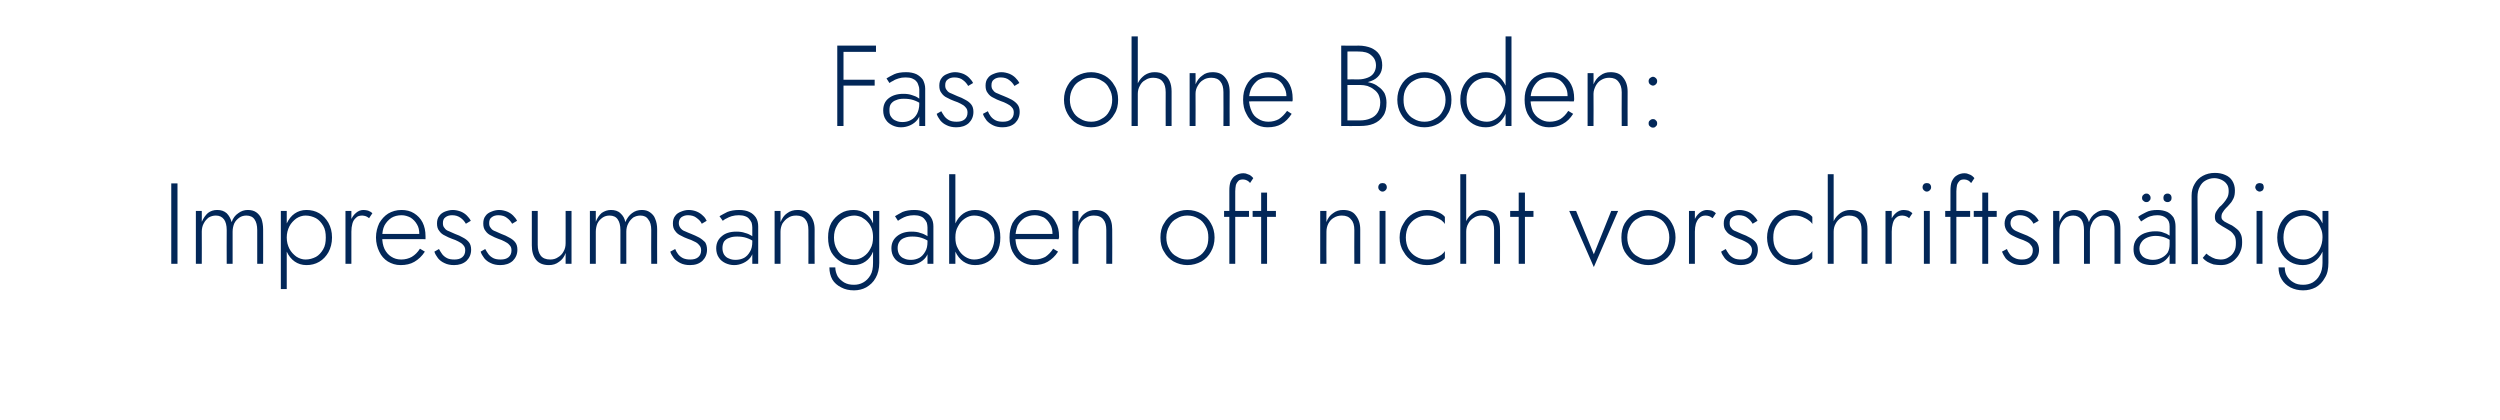 <?xml version="1.0" standalone="no"?><!DOCTYPE svg PUBLIC "-//W3C//DTD SVG 1.1//EN" "http://www.w3.org/Graphics/SVG/1.1/DTD/svg11.dtd"><svg xmlns="http://www.w3.org/2000/svg" version="1.1" width="762px" height="128.1px" viewBox="0 -1 762 128.1" style="top:-1px">  <desc>Fass ohne Boden: Impressumsangaben oft nicht vorschriftsm ig</desc>  <defs/>  <g id="Polygon1288877">    <path d="M 52.2 54.9 L 52.2 79.4 L 54.1 79.4 L 54.1 54.9 L 52.2 54.9 Z M 80.2 68.9 C 80.2 67.7 80 66.6 79.7 65.7 C 79.3 64.8 78.8 64.2 78.1 63.7 C 77.4 63.2 76.5 63 75.5 63 C 74.5 63 73.5 63.3 72.6 64 C 71.7 64.6 71 65.5 70.6 66.7 C 70.3 65.6 69.8 64.7 69.1 64 C 68.3 63.3 67.4 63 66.2 63 C 65.1 63 64.2 63.3 63.4 63.9 C 62.6 64.6 62 65.5 61.5 66.6 C 61.54 66.6 61.5 63.3 61.5 63.3 L 59.7 63.3 L 59.7 79.4 L 61.5 79.4 C 61.5 79.4 61.54 69.65 61.5 69.6 C 61.5 68.7 61.7 67.8 62.1 67.1 C 62.5 66.3 63 65.8 63.6 65.3 C 64.3 64.9 65 64.7 65.8 64.7 C 66.9 64.7 67.7 65.1 68.3 65.9 C 68.8 66.6 69.1 67.7 69.1 69.1 C 69.06 69.09 69.1 79.4 69.1 79.4 L 70.9 79.4 C 70.9 79.4 70.88 69.65 70.9 69.6 C 70.9 68.7 71.1 67.8 71.4 67.1 C 71.8 66.3 72.3 65.8 73 65.3 C 73.6 64.9 74.3 64.7 75.1 64.7 C 76.2 64.7 77.1 65.1 77.6 65.9 C 78.1 66.6 78.4 67.7 78.4 69.1 C 78.41 69.09 78.4 79.4 78.4 79.4 L 80.2 79.4 C 80.2 79.4 80.23 68.88 80.2 68.9 Z M 87.4 87.1 L 87.4 63.3 L 85.6 63.3 L 85.6 87.1 L 87.4 87.1 Z M 101.2 71.4 C 101.2 69.6 100.8 68.2 100.1 66.9 C 99.4 65.7 98.5 64.7 97.3 64 C 96.1 63.3 94.8 63 93.4 63 C 92 63 90.8 63.4 89.8 64.1 C 88.8 64.8 88 65.8 87.4 67.1 C 86.8 68.4 86.6 69.8 86.6 71.4 C 86.6 73 86.8 74.4 87.4 75.7 C 88 77 88.8 78 89.8 78.7 C 90.8 79.4 92 79.8 93.4 79.8 C 94.8 79.8 96.1 79.5 97.3 78.8 C 98.5 78.1 99.4 77.1 100.1 75.9 C 100.8 74.6 101.2 73.1 101.2 71.4 Z M 99.3 71.4 C 99.3 72.8 99.1 74 98.5 75 C 97.9 76 97.2 76.8 96.3 77.3 C 95.3 77.8 94.3 78.1 93.1 78.1 C 92.2 78.1 91.2 77.8 90.3 77.2 C 89.5 76.6 88.7 75.8 88.2 74.8 C 87.7 73.8 87.4 72.7 87.4 71.4 C 87.4 70.1 87.7 69 88.2 68 C 88.7 67 89.5 66.2 90.3 65.6 C 91.2 65 92.2 64.7 93.1 64.7 C 94.3 64.7 95.3 65 96.3 65.5 C 97.2 66 97.9 66.8 98.5 67.8 C 99.1 68.8 99.3 70 99.3 71.4 Z M 107.1 63.3 L 105.3 63.3 L 105.3 79.4 L 107.1 79.4 L 107.1 63.3 Z M 112.5 65.5 C 112.5 65.5 113.5 64 113.5 64 C 113.1 63.6 112.7 63.4 112.2 63.2 C 111.8 63.1 111.3 63 110.8 63 C 109.9 63 109.2 63.3 108.5 63.9 C 107.8 64.5 107.3 65.2 106.9 66.2 C 106.5 67.2 106.3 68.4 106.3 69.6 C 106.3 69.6 107.1 69.6 107.1 69.6 C 107.1 68.7 107.2 67.9 107.4 67.2 C 107.6 66.4 108 65.8 108.5 65.4 C 108.9 64.9 109.6 64.7 110.4 64.7 C 110.8 64.7 111.1 64.8 111.5 64.9 C 111.8 65 112.1 65.2 112.5 65.5 Z M 122.1 79.8 C 123.7 79.8 125.1 79.5 126.3 78.8 C 127.5 78.1 128.6 77.1 129.5 75.7 C 129.5 75.7 128 74.8 128 74.8 C 127.3 75.9 126.5 76.7 125.5 77.3 C 124.6 77.8 123.5 78.1 122.3 78.1 C 121.1 78.1 120.1 77.8 119.2 77.2 C 118.4 76.7 117.7 75.9 117.2 74.9 C 116.7 73.8 116.5 72.6 116.5 71.3 C 116.5 69.9 116.7 68.7 117.2 67.7 C 117.7 66.8 118.4 66 119.3 65.4 C 120.1 64.9 121.2 64.6 122.4 64.6 C 123.4 64.6 124.3 64.9 125.1 65.3 C 125.9 65.8 126.6 66.5 127.1 67.4 C 127.6 68.2 127.8 69.2 127.8 70.3 C 127.8 70.5 127.8 70.7 127.7 70.9 C 127.6 71.1 127.6 71.2 127.5 71.4 C 127.54 71.36 128.3 70.3 128.3 70.3 L 115.8 70.3 L 115.8 71.9 C 115.8 71.9 129.68 71.85 129.7 71.9 C 129.7 71.7 129.7 71.6 129.7 71.4 C 129.7 71.3 129.7 71.1 129.7 71 C 129.7 69.4 129.4 68 128.8 66.8 C 128.2 65.6 127.3 64.7 126.2 64 C 125.1 63.3 123.8 63 122.4 63 C 120.8 63 119.5 63.4 118.3 64.1 C 117.2 64.8 116.3 65.8 115.6 67 C 115 68.3 114.6 69.7 114.6 71.4 C 114.6 73 115 74.5 115.6 75.7 C 116.2 77 117.1 78 118.2 78.7 C 119.4 79.4 120.6 79.8 122.1 79.8 Z M 133.8 74.9 C 133.8 74.9 132.4 75.7 132.4 75.7 C 132.6 76.4 133 77 133.5 77.7 C 134 78.3 134.6 78.8 135.5 79.2 C 136.3 79.6 137.3 79.8 138.4 79.8 C 139.9 79.8 141.2 79.4 142.2 78.5 C 143.1 77.6 143.6 76.5 143.6 75.1 C 143.6 74.2 143.4 73.4 142.9 72.8 C 142.5 72.3 141.9 71.8 141.1 71.4 C 140.4 71 139.6 70.6 138.7 70.3 C 138.1 70 137.5 69.8 136.9 69.5 C 136.3 69.3 135.8 69 135.5 68.5 C 135.1 68.1 135 67.6 135 67 C 135 66.2 135.2 65.6 135.8 65.2 C 136.3 64.8 137 64.6 137.8 64.6 C 138.9 64.6 139.7 64.9 140.4 65.4 C 141.1 65.9 141.6 66.5 142 67.2 C 142 67.2 143.5 66.3 143.5 66.3 C 143.2 65.7 142.8 65.2 142.3 64.7 C 141.8 64.2 141.2 63.8 140.5 63.5 C 139.7 63.2 138.9 63 138 63 C 137.2 63 136.4 63.2 135.6 63.5 C 134.9 63.8 134.3 64.2 133.9 64.8 C 133.4 65.4 133.2 66.2 133.2 67.1 C 133.2 68.1 133.4 68.8 133.9 69.4 C 134.3 70 134.9 70.5 135.6 70.8 C 136.3 71.2 137 71.5 137.8 71.8 C 138.5 72 139.1 72.3 139.7 72.6 C 140.3 72.9 140.8 73.2 141.2 73.7 C 141.6 74.1 141.8 74.6 141.8 75.3 C 141.8 76.2 141.5 76.9 140.9 77.4 C 140.3 77.9 139.5 78.1 138.5 78.1 C 137.7 78.1 136.9 78 136.3 77.7 C 135.7 77.4 135.2 77 134.8 76.5 C 134.4 76 134.1 75.4 133.8 74.9 Z M 147.9 74.9 C 147.9 74.9 146.5 75.7 146.5 75.7 C 146.7 76.4 147.1 77 147.6 77.7 C 148.1 78.3 148.7 78.8 149.6 79.2 C 150.4 79.6 151.4 79.8 152.5 79.8 C 154 79.8 155.3 79.4 156.3 78.5 C 157.2 77.6 157.7 76.5 157.7 75.1 C 157.7 74.2 157.5 73.4 157 72.8 C 156.6 72.3 156 71.8 155.2 71.4 C 154.5 71 153.7 70.6 152.8 70.3 C 152.2 70 151.6 69.8 151 69.5 C 150.4 69.3 149.9 69 149.6 68.5 C 149.2 68.1 149.1 67.6 149.1 67 C 149.1 66.2 149.3 65.6 149.9 65.2 C 150.4 64.8 151.1 64.6 151.9 64.6 C 153 64.6 153.9 64.9 154.5 65.4 C 155.2 65.9 155.7 66.5 156.1 67.2 C 156.1 67.2 157.6 66.3 157.6 66.3 C 157.3 65.7 156.9 65.2 156.4 64.7 C 155.9 64.2 155.3 63.8 154.6 63.5 C 153.8 63.2 153 63 152.1 63 C 151.3 63 150.5 63.2 149.8 63.5 C 149 63.8 148.4 64.2 148 64.8 C 147.5 65.4 147.3 66.2 147.3 67.1 C 147.3 68.1 147.5 68.8 148 69.4 C 148.4 70 149 70.5 149.7 70.8 C 150.4 71.2 151.1 71.5 151.9 71.8 C 152.6 72 153.2 72.3 153.8 72.6 C 154.4 72.9 154.9 73.2 155.3 73.7 C 155.7 74.1 155.9 74.6 155.9 75.3 C 155.9 76.2 155.6 76.9 155 77.4 C 154.4 77.9 153.6 78.1 152.6 78.1 C 151.8 78.1 151 78 150.4 77.7 C 149.8 77.4 149.3 77 148.9 76.5 C 148.5 76 148.2 75.4 147.9 74.9 Z M 163.9 73.6 C 163.91 73.57 163.9 63.3 163.9 63.3 L 162.1 63.3 C 162.1 63.3 162.09 73.78 162.1 73.8 C 162.1 75.6 162.5 77.1 163.4 78.2 C 164.3 79.3 165.6 79.8 167.3 79.8 C 168.5 79.8 169.5 79.5 170.4 78.8 C 171.3 78.2 172 77.3 172.4 76.1 C 172.41 76.09 172.4 79.4 172.4 79.4 L 174.2 79.4 L 174.2 63.3 L 172.4 63.3 C 172.4 63.3 172.41 73.15 172.4 73.1 C 172.4 74.1 172.2 74.9 171.8 75.6 C 171.4 76.4 170.8 77 170.1 77.4 C 169.4 77.9 168.6 78.1 167.7 78.1 C 166.4 78.1 165.4 77.7 164.8 76.9 C 164.2 76.1 163.9 75 163.9 73.6 Z M 200.3 68.9 C 200.3 67.7 200.1 66.6 199.7 65.7 C 199.4 64.8 198.8 64.2 198.1 63.7 C 197.4 63.2 196.6 63 195.6 63 C 194.5 63 193.5 63.3 192.6 64 C 191.8 64.6 191.1 65.5 190.6 66.7 C 190.4 65.6 189.9 64.7 189.1 64 C 188.4 63.3 187.4 63 186.2 63 C 185.2 63 184.3 63.3 183.4 63.9 C 182.6 64.6 182 65.5 181.6 66.6 C 181.58 66.6 181.6 63.3 181.6 63.3 L 179.8 63.3 L 179.8 79.4 L 181.6 79.4 C 181.6 79.4 181.58 69.65 181.6 69.6 C 181.6 68.7 181.8 67.8 182.1 67.1 C 182.5 66.3 183 65.8 183.7 65.3 C 184.3 64.9 185 64.7 185.8 64.7 C 186.9 64.7 187.8 65.1 188.3 65.9 C 188.8 66.6 189.1 67.7 189.1 69.1 C 189.11 69.09 189.1 79.4 189.1 79.4 L 190.9 79.4 C 190.9 79.4 190.93 69.65 190.9 69.6 C 190.9 68.7 191.1 67.8 191.5 67.1 C 191.9 66.3 192.4 65.8 193 65.3 C 193.7 64.9 194.4 64.7 195.2 64.7 C 196.3 64.7 197.1 65.1 197.6 65.9 C 198.2 66.6 198.5 67.7 198.5 69.1 C 198.45 69.09 198.5 79.4 198.5 79.4 L 200.3 79.4 C 200.3 79.4 200.27 68.88 200.3 68.9 Z M 205.8 74.9 C 205.8 74.9 204.3 75.7 204.3 75.7 C 204.5 76.4 204.9 77 205.4 77.7 C 205.9 78.3 206.6 78.8 207.4 79.2 C 208.2 79.6 209.2 79.8 210.3 79.8 C 211.9 79.8 213.1 79.4 214.1 78.5 C 215 77.6 215.5 76.5 215.5 75.1 C 215.5 74.2 215.3 73.4 214.9 72.8 C 214.4 72.3 213.8 71.8 213.1 71.4 C 212.3 71 211.5 70.6 210.7 70.3 C 210 70 209.4 69.8 208.8 69.5 C 208.2 69.3 207.8 69 207.4 68.5 C 207.1 68.1 206.9 67.6 206.9 67 C 206.9 66.2 207.2 65.6 207.7 65.2 C 208.3 64.8 208.9 64.6 209.7 64.6 C 210.8 64.6 211.7 64.9 212.3 65.4 C 213 65.9 213.6 66.5 213.9 67.2 C 213.9 67.2 215.4 66.3 215.4 66.3 C 215.1 65.7 214.8 65.2 214.2 64.7 C 213.7 64.2 213.1 63.8 212.4 63.5 C 211.7 63.2 210.8 63 209.9 63 C 209.1 63 208.3 63.2 207.6 63.5 C 206.8 63.8 206.2 64.2 205.8 64.8 C 205.3 65.4 205.1 66.2 205.1 67.1 C 205.1 68.1 205.3 68.8 205.8 69.4 C 206.2 70 206.8 70.5 207.5 70.8 C 208.2 71.2 208.9 71.5 209.7 71.8 C 210.4 72 211 72.3 211.6 72.6 C 212.3 72.9 212.7 73.2 213.1 73.7 C 213.5 74.1 213.7 74.6 213.7 75.3 C 213.7 76.2 213.4 76.9 212.8 77.4 C 212.2 77.9 211.4 78.1 210.4 78.1 C 209.6 78.1 208.9 78 208.2 77.7 C 207.6 77.4 207.1 77 206.7 76.5 C 206.3 76 206 75.4 205.8 74.9 Z M 220.2 74.6 C 220.2 73.8 220.4 73.1 220.7 72.6 C 221.1 72.1 221.6 71.7 222.3 71.5 C 223 71.2 223.8 71.1 224.7 71.1 C 225.6 71.1 226.6 71.2 227.5 71.5 C 228.4 71.8 229.2 72.2 230 72.7 C 230 72.7 230 71.6 230 71.6 C 229.8 71.4 229.5 71.1 229 70.8 C 228.5 70.5 227.9 70.2 227.1 70 C 226.3 69.7 225.4 69.6 224.4 69.6 C 222.5 69.6 221 70.1 220 71 C 218.9 71.9 218.3 73.1 218.3 74.7 C 218.3 75.8 218.6 76.8 219.1 77.5 C 219.6 78.3 220.3 78.8 221.1 79.2 C 222 79.6 222.8 79.8 223.8 79.8 C 224.7 79.8 225.6 79.6 226.5 79.2 C 227.4 78.8 228.2 78.2 228.8 77.4 C 229.4 76.6 229.7 75.5 229.7 74.3 C 229.7 74.3 229.3 72.7 229.3 72.7 C 229.3 73.9 229.1 74.9 228.6 75.7 C 228.1 76.6 227.5 77.2 226.8 77.6 C 226 78 225.2 78.2 224.2 78.2 C 223.5 78.2 222.8 78.1 222.2 77.8 C 221.6 77.6 221.1 77.2 220.7 76.6 C 220.4 76.1 220.2 75.4 220.2 74.6 Z M 220.3 66.3 C 220.6 66.1 220.9 65.8 221.4 65.6 C 221.9 65.3 222.4 65.1 223 64.9 C 223.7 64.7 224.4 64.6 225.2 64.6 C 225.9 64.6 226.6 64.7 227.1 64.9 C 227.7 65.1 228.1 65.4 228.4 65.8 C 228.7 66.1 228.9 66.5 229.1 66.9 C 229.2 67.4 229.3 67.8 229.3 68.3 C 229.29 68.28 229.3 79.4 229.3 79.4 L 231.1 79.4 C 231.1 79.4 231.11 68.04 231.1 68 C 231.1 67 230.9 66.1 230.4 65.3 C 229.9 64.6 229.3 64 228.4 63.6 C 227.6 63.2 226.5 63 225.3 63 C 223.9 63 222.7 63.2 221.7 63.6 C 220.7 64.1 220 64.5 219.3 64.9 C 219.3 64.9 220.3 66.3 220.3 66.3 Z M 246.4 69.1 C 246.44 69.09 246.4 79.4 246.4 79.4 L 248.3 79.4 C 248.3 79.4 248.26 68.88 248.3 68.9 C 248.3 67.1 247.8 65.7 246.9 64.6 C 246 63.5 244.8 63 243.1 63 C 241.9 63 240.8 63.3 239.9 64 C 239 64.6 238.4 65.5 237.9 66.7 C 237.93 66.71 237.9 63.3 237.9 63.3 L 236.1 63.3 L 236.1 79.4 L 237.9 79.4 C 237.9 79.4 237.93 69.65 237.9 69.6 C 237.9 68.7 238.1 67.9 238.5 67.1 C 239 66.4 239.5 65.8 240.2 65.4 C 240.9 64.9 241.7 64.7 242.7 64.7 C 244 64.7 244.9 65.1 245.5 65.9 C 246.1 66.6 246.4 67.7 246.4 69.1 Z M 252.8 80.5 C 252.8 81.9 253.1 83.1 253.7 84.2 C 254.3 85.2 255.2 86 256.4 86.6 C 257.5 87.2 258.8 87.5 260.3 87.5 C 261.6 87.5 262.9 87.2 264 86.6 C 265.2 85.9 266.2 85 266.9 83.7 C 267.6 82.5 268 80.9 268 79.1 C 267.96 79.1 268 63.3 268 63.3 L 266.1 63.3 C 266.1 63.3 266.14 79.1 266.1 79.1 C 266.1 80.6 265.9 81.9 265.3 82.9 C 264.7 83.9 264 84.6 263.1 85.1 C 262.2 85.6 261.3 85.8 260.3 85.8 C 259.1 85.8 258.2 85.6 257.3 85.1 C 256.5 84.6 255.8 84 255.3 83.2 C 254.9 82.4 254.6 81.5 254.6 80.5 C 254.6 80.5 252.8 80.5 252.8 80.5 Z M 252.4 71.4 C 252.4 73.1 252.7 74.6 253.4 75.9 C 254.1 77.1 255.1 78.1 256.3 78.8 C 257.4 79.5 258.7 79.8 260.2 79.8 C 261.6 79.8 262.8 79.4 263.8 78.7 C 264.8 78 265.6 77 266.1 75.7 C 266.7 74.4 267 73 267 71.4 C 267 69.8 266.7 68.4 266.1 67.1 C 265.6 65.8 264.8 64.8 263.8 64.1 C 262.8 63.4 261.6 63 260.2 63 C 258.7 63 257.4 63.3 256.3 64 C 255.1 64.7 254.1 65.7 253.4 66.9 C 252.7 68.2 252.4 69.6 252.4 71.4 Z M 254.2 71.4 C 254.2 70 254.5 68.8 255.1 67.8 C 255.6 66.8 256.4 66 257.3 65.5 C 258.3 65 259.3 64.7 260.4 64.7 C 261.1 64.7 261.9 64.9 262.6 65.2 C 263.2 65.6 263.9 66 264.4 66.6 C 265 67.2 265.4 67.9 265.7 68.7 C 266 69.5 266.1 70.4 266.1 71.3 C 266.1 72.6 265.9 73.8 265.3 74.8 C 264.8 75.8 264.1 76.6 263.2 77.2 C 262.3 77.8 261.4 78.1 260.4 78.1 C 259.3 78.1 258.3 77.8 257.3 77.3 C 256.4 76.8 255.6 76 255.1 75 C 254.5 74 254.2 72.8 254.2 71.4 Z M 273.6 74.6 C 273.6 73.8 273.8 73.1 274.2 72.6 C 274.5 72.1 275.1 71.7 275.7 71.5 C 276.4 71.2 277.2 71.1 278.1 71.1 C 279.1 71.1 280 71.2 280.9 71.5 C 281.8 71.8 282.6 72.2 283.4 72.7 C 283.4 72.7 283.4 71.6 283.4 71.6 C 283.2 71.4 282.9 71.1 282.4 70.8 C 281.9 70.5 281.3 70.2 280.5 70 C 279.8 69.7 278.8 69.6 277.8 69.6 C 275.9 69.6 274.5 70.1 273.4 71 C 272.3 71.9 271.7 73.1 271.7 74.7 C 271.7 75.8 272 76.8 272.5 77.5 C 273 78.3 273.7 78.8 274.5 79.2 C 275.4 79.6 276.3 79.8 277.2 79.8 C 278.1 79.8 279 79.6 279.9 79.2 C 280.8 78.8 281.6 78.2 282.2 77.4 C 282.8 76.6 283.1 75.5 283.1 74.3 C 283.1 74.3 282.7 72.7 282.7 72.7 C 282.7 73.9 282.5 74.9 282 75.7 C 281.5 76.6 280.9 77.2 280.2 77.6 C 279.4 78 278.6 78.2 277.7 78.2 C 276.9 78.2 276.2 78.1 275.6 77.8 C 275 77.6 274.5 77.2 274.1 76.6 C 273.8 76.1 273.6 75.4 273.6 74.6 Z M 273.7 66.3 C 274 66.1 274.4 65.8 274.8 65.6 C 275.3 65.3 275.8 65.1 276.4 64.9 C 277.1 64.7 277.8 64.6 278.6 64.6 C 279.3 64.6 280 64.7 280.5 64.9 C 281.1 65.1 281.5 65.4 281.8 65.8 C 282.1 66.1 282.3 66.5 282.5 66.9 C 282.6 67.4 282.7 67.8 282.7 68.3 C 282.7 68.28 282.7 79.4 282.7 79.4 L 284.5 79.4 C 284.5 79.4 284.52 68.04 284.5 68 C 284.5 67 284.3 66.1 283.8 65.3 C 283.4 64.6 282.7 64 281.8 63.6 C 281 63.2 279.9 63 278.7 63 C 277.3 63 276.1 63.2 275.1 63.6 C 274.2 64.1 273.4 64.5 272.8 64.9 C 272.8 64.9 273.7 66.3 273.7 66.3 Z M 291.2 52.1 L 289.3 52.1 L 289.3 79.4 L 291.2 79.4 L 291.2 52.1 Z M 304.9 71.4 C 304.9 69.6 304.6 68.2 303.9 66.9 C 303.2 65.7 302.3 64.7 301.1 64 C 299.9 63.3 298.6 63 297.2 63 C 295.8 63 294.6 63.4 293.6 64.1 C 292.6 64.8 291.8 65.8 291.2 67.1 C 290.6 68.4 290.3 69.8 290.3 71.4 C 290.3 73 290.6 74.4 291.2 75.7 C 291.8 77 292.6 78 293.6 78.7 C 294.6 79.4 295.8 79.8 297.2 79.8 C 298.6 79.8 299.9 79.5 301.1 78.8 C 302.3 78.1 303.2 77.1 303.9 75.9 C 304.6 74.6 304.9 73.1 304.9 71.4 Z M 303.1 71.4 C 303.1 72.8 302.8 74 302.3 75 C 301.7 76 301 76.8 300 77.3 C 299.1 77.8 298.1 78.1 296.9 78.1 C 295.9 78.1 295 77.8 294.1 77.2 C 293.2 76.6 292.5 75.8 292 74.8 C 291.4 73.8 291.2 72.7 291.2 71.4 C 291.2 70.1 291.4 69 292 68 C 292.5 67 293.2 66.2 294.1 65.6 C 295 65 295.9 64.7 296.9 64.7 C 298.1 64.7 299.1 65 300 65.5 C 301 66 301.7 66.8 302.3 67.8 C 302.8 68.8 303.1 70 303.1 71.4 Z M 315.1 79.8 C 316.7 79.8 318.1 79.5 319.3 78.8 C 320.5 78.1 321.6 77.1 322.5 75.7 C 322.5 75.7 321 74.8 321 74.8 C 320.3 75.9 319.5 76.7 318.6 77.3 C 317.6 77.8 316.6 78.1 315.3 78.1 C 314.2 78.1 313.1 77.8 312.3 77.2 C 311.4 76.7 310.7 75.9 310.2 74.9 C 309.7 73.8 309.5 72.6 309.5 71.3 C 309.5 69.9 309.8 68.7 310.2 67.7 C 310.7 66.8 311.4 66 312.3 65.4 C 313.2 64.9 314.2 64.6 315.4 64.6 C 316.4 64.6 317.3 64.9 318.2 65.3 C 319 65.8 319.6 66.5 320.1 67.4 C 320.6 68.2 320.8 69.2 320.8 70.3 C 320.8 70.5 320.8 70.7 320.7 70.9 C 320.7 71.1 320.6 71.2 320.6 71.4 C 320.57 71.36 321.3 70.3 321.3 70.3 L 308.8 70.3 L 308.8 71.9 C 308.8 71.9 322.7 71.85 322.7 71.9 C 322.7 71.7 322.7 71.6 322.8 71.4 C 322.8 71.3 322.8 71.1 322.8 71 C 322.8 69.4 322.5 68 321.8 66.8 C 321.2 65.6 320.4 64.7 319.3 64 C 318.1 63.3 316.9 63 315.4 63 C 313.9 63 312.5 63.4 311.4 64.1 C 310.2 64.8 309.3 65.8 308.6 67 C 308 68.3 307.7 69.7 307.7 71.4 C 307.7 73 308 74.5 308.6 75.7 C 309.3 77 310.1 78 311.3 78.7 C 312.4 79.4 313.7 79.8 315.1 79.8 Z M 337.2 69.1 C 337.23 69.09 337.2 79.4 337.2 79.4 L 339 79.4 C 339 79.4 339.05 68.88 339 68.9 C 339 67.1 338.6 65.7 337.7 64.6 C 336.8 63.5 335.5 63 333.9 63 C 332.7 63 331.6 63.3 330.7 64 C 329.8 64.6 329.2 65.5 328.7 66.7 C 328.72 66.71 328.7 63.3 328.7 63.3 L 326.9 63.3 L 326.9 79.4 L 328.7 79.4 C 328.7 79.4 328.72 69.65 328.7 69.6 C 328.7 68.7 328.9 67.9 329.3 67.1 C 329.7 66.4 330.3 65.8 331 65.4 C 331.7 64.9 332.5 64.7 333.4 64.7 C 334.8 64.7 335.7 65.1 336.3 65.9 C 336.9 66.6 337.2 67.7 337.2 69.1 Z M 353.7 71.4 C 353.7 73 354 74.5 354.8 75.7 C 355.5 77 356.5 78 357.7 78.7 C 359 79.4 360.4 79.8 361.9 79.8 C 363.5 79.8 364.9 79.4 366.2 78.7 C 367.4 78 368.4 77 369.1 75.7 C 369.8 74.5 370.2 73 370.2 71.4 C 370.2 69.8 369.8 68.3 369.1 67.1 C 368.4 65.8 367.4 64.8 366.2 64.1 C 364.9 63.4 363.5 63 361.9 63 C 360.4 63 359 63.4 357.7 64.1 C 356.5 64.8 355.5 65.8 354.8 67.1 C 354 68.3 353.7 69.8 353.7 71.4 Z M 355.5 71.4 C 355.5 70.1 355.8 68.9 356.4 67.9 C 356.9 66.9 357.7 66.1 358.7 65.6 C 359.6 65 360.7 64.7 361.9 64.7 C 363.2 64.7 364.2 65 365.2 65.6 C 366.2 66.1 366.9 66.9 367.5 68 C 368.1 69 368.3 70.1 368.3 71.4 C 368.3 72.7 368.1 73.9 367.5 74.9 C 366.9 75.9 366.2 76.7 365.2 77.2 C 364.2 77.8 363.2 78.1 361.9 78.1 C 360.7 78.1 359.6 77.8 358.7 77.2 C 357.7 76.7 356.9 75.9 356.4 74.9 C 355.8 73.9 355.5 72.7 355.5 71.4 Z M 373.1 63.3 L 373.1 65.1 L 380.7 65.1 L 380.7 63.3 L 373.1 63.3 Z M 381 54.8 C 381 54.8 382 53.3 382 53.3 C 381.9 53.1 381.6 52.9 381.3 52.6 C 381.1 52.4 380.7 52.2 380.3 52.1 C 379.9 51.9 379.5 51.8 379 51.8 C 378 51.8 377.2 52.1 376.6 52.5 C 375.9 52.9 375.5 53.5 375.1 54.3 C 374.8 55.1 374.7 56 374.7 57.1 C 374.68 57.12 374.7 79.4 374.7 79.4 L 376.5 79.4 C 376.5 79.4 376.5 57.33 376.5 57.3 C 376.5 56.6 376.6 56 376.7 55.4 C 376.9 54.8 377.2 54.4 377.5 54.1 C 377.8 53.8 378.3 53.7 378.9 53.7 C 379.3 53.7 379.7 53.8 380.1 54 C 380.4 54.2 380.8 54.4 381 54.8 Z M 381.8 63.3 L 381.8 65.1 L 388.9 65.1 L 388.9 63.3 L 381.8 63.3 Z M 384.4 57.7 L 384.4 79.4 L 386.2 79.4 L 386.2 57.7 L 384.4 57.7 Z M 412.8 69.1 C 412.76 69.09 412.8 79.4 412.8 79.4 L 414.6 79.4 C 414.6 79.4 414.58 68.88 414.6 68.9 C 414.6 67.1 414.1 65.7 413.2 64.6 C 412.4 63.5 411.1 63 409.4 63 C 408.2 63 407.2 63.3 406.3 64 C 405.4 64.6 404.7 65.5 404.3 66.7 C 404.25 66.71 404.3 63.3 404.3 63.3 L 402.4 63.3 L 402.4 79.4 L 404.3 79.4 C 404.3 79.4 404.25 69.65 404.3 69.6 C 404.3 68.7 404.5 67.9 404.9 67.1 C 405.3 66.4 405.8 65.8 406.5 65.4 C 407.3 64.9 408.1 64.7 409 64.7 C 410.3 64.7 411.2 65.1 411.8 65.9 C 412.5 66.6 412.8 67.7 412.8 69.1 Z M 420.1 56.1 C 420.1 56.4 420.2 56.7 420.5 57 C 420.7 57.2 421 57.4 421.4 57.4 C 421.8 57.4 422.1 57.2 422.3 57 C 422.6 56.7 422.7 56.4 422.7 56.1 C 422.7 55.7 422.6 55.4 422.3 55.1 C 422.1 54.9 421.8 54.8 421.4 54.8 C 421 54.8 420.7 54.9 420.5 55.1 C 420.2 55.4 420.1 55.7 420.1 56.1 Z M 420.5 63.3 L 420.5 79.4 L 422.3 79.4 L 422.3 63.3 L 420.5 63.3 Z M 428.5 71.4 C 428.5 70.1 428.8 68.9 429.3 67.9 C 429.9 66.9 430.7 66.1 431.6 65.6 C 432.6 65 433.7 64.7 434.9 64.7 C 435.8 64.7 436.6 64.8 437.3 65.1 C 438.1 65.4 438.7 65.7 439.3 66.1 C 439.8 66.5 440.2 66.9 440.4 67.3 C 440.4 67.3 440.4 65.1 440.4 65.1 C 439.9 64.5 439.2 64 438.2 63.6 C 437.2 63.2 436.1 63 434.9 63 C 433.3 63 431.9 63.4 430.7 64.1 C 429.5 64.8 428.5 65.8 427.8 67.1 C 427 68.3 426.6 69.8 426.6 71.4 C 426.6 73 427 74.5 427.8 75.7 C 428.5 77 429.5 78 430.7 78.7 C 431.9 79.4 433.3 79.8 434.9 79.8 C 436.1 79.8 437.2 79.6 438.2 79.2 C 439.2 78.8 439.9 78.3 440.4 77.7 C 440.4 77.7 440.4 75.5 440.4 75.5 C 440.2 75.9 439.8 76.3 439.3 76.7 C 438.7 77.1 438.1 77.4 437.3 77.7 C 436.6 78 435.8 78.1 434.9 78.1 C 433.7 78.1 432.6 77.8 431.6 77.2 C 430.7 76.7 429.9 75.9 429.3 74.9 C 428.8 73.9 428.5 72.7 428.5 71.4 Z M 446.9 52.1 L 445.1 52.1 L 445.1 79.4 L 446.9 79.4 L 446.9 52.1 Z M 455.4 69.1 C 455.42 69.09 455.4 79.4 455.4 79.4 L 457.2 79.4 C 457.2 79.4 457.24 68.88 457.2 68.9 C 457.2 67.6 457 66.6 456.6 65.7 C 456.2 64.8 455.7 64.1 454.9 63.7 C 454.1 63.2 453.2 63 452.1 63 C 450.9 63 449.9 63.3 449.1 63.9 C 448.2 64.5 447.5 65.2 447 66.2 C 446.5 67.2 446.3 68.4 446.3 69.6 C 446.3 69.6 446.9 69.6 446.9 69.6 C 446.9 68.7 447.1 67.9 447.5 67.2 C 447.9 66.4 448.5 65.8 449.2 65.4 C 449.9 64.9 450.7 64.7 451.6 64.7 C 453 64.7 453.9 65.1 454.5 65.9 C 455.1 66.6 455.4 67.7 455.4 69.1 Z M 460.3 63.3 L 460.3 65.1 L 467.4 65.1 L 467.4 63.3 L 460.3 63.3 Z M 462.9 57.7 L 462.9 79.4 L 464.8 79.4 L 464.8 57.7 L 462.9 57.7 Z M 478.3 63.3 L 485.8 80.4 L 493.2 63.3 L 491.1 63.3 L 485.8 76.5 L 480.4 63.3 L 478.3 63.3 Z M 494.2 71.4 C 494.2 73 494.5 74.5 495.2 75.7 C 496 77 497 78 498.2 78.7 C 499.5 79.4 500.9 79.8 502.4 79.8 C 504 79.8 505.4 79.4 506.6 78.7 C 507.9 78 508.9 77 509.6 75.7 C 510.3 74.5 510.7 73 510.7 71.4 C 510.7 69.8 510.3 68.3 509.6 67.1 C 508.9 65.8 507.9 64.8 506.6 64.1 C 505.4 63.4 504 63 502.4 63 C 500.9 63 499.5 63.4 498.2 64.1 C 497 64.8 496 65.8 495.2 67.1 C 494.5 68.3 494.2 69.8 494.2 71.4 Z M 496 71.4 C 496 70.1 496.3 68.9 496.9 67.9 C 497.4 66.9 498.2 66.1 499.2 65.6 C 500.1 65 501.2 64.7 502.4 64.7 C 503.6 64.7 504.7 65 505.7 65.6 C 506.7 66.1 507.4 66.9 508 68 C 508.5 69 508.8 70.1 508.8 71.4 C 508.8 72.7 508.5 73.9 508 74.9 C 507.4 75.9 506.7 76.7 505.7 77.2 C 504.7 77.8 503.6 78.1 502.4 78.1 C 501.2 78.1 500.1 77.8 499.2 77.2 C 498.2 76.7 497.4 75.9 496.9 74.9 C 496.3 73.9 496 72.7 496 71.4 Z M 516.6 63.3 L 514.8 63.3 L 514.8 79.4 L 516.6 79.4 L 516.6 63.3 Z M 522 65.5 C 522 65.5 523 64 523 64 C 522.6 63.6 522.2 63.4 521.8 63.2 C 521.3 63.1 520.8 63 520.3 63 C 519.5 63 518.7 63.3 518 63.9 C 517.3 64.5 516.8 65.2 516.4 66.2 C 516 67.2 515.8 68.4 515.8 69.6 C 515.8 69.6 516.6 69.6 516.6 69.6 C 516.6 68.7 516.7 67.9 516.9 67.2 C 517.2 66.4 517.5 65.8 518 65.4 C 518.5 64.9 519.1 64.7 519.9 64.7 C 520.3 64.7 520.7 64.8 521 64.9 C 521.3 65 521.6 65.2 522 65.5 Z M 526 74.9 C 526 74.9 524.6 75.7 524.6 75.7 C 524.8 76.4 525.2 77 525.7 77.7 C 526.2 78.3 526.8 78.8 527.7 79.2 C 528.5 79.6 529.5 79.8 530.6 79.8 C 532.1 79.8 533.4 79.4 534.4 78.5 C 535.3 77.6 535.8 76.5 535.8 75.1 C 535.8 74.2 535.6 73.4 535.1 72.8 C 534.7 72.3 534.1 71.8 533.3 71.4 C 532.6 71 531.8 70.6 530.9 70.3 C 530.3 70 529.7 69.8 529.1 69.5 C 528.5 69.3 528 69 527.7 68.5 C 527.3 68.1 527.2 67.6 527.2 67 C 527.2 66.2 527.4 65.6 528 65.2 C 528.5 64.8 529.2 64.6 530 64.6 C 531.1 64.6 532 64.9 532.6 65.4 C 533.3 65.9 533.8 66.5 534.2 67.2 C 534.2 67.2 535.7 66.3 535.7 66.3 C 535.4 65.7 535 65.2 534.5 64.7 C 534 64.2 533.4 63.8 532.7 63.5 C 531.9 63.2 531.1 63 530.2 63 C 529.4 63 528.6 63.2 527.8 63.5 C 527.1 63.8 526.5 64.2 526.1 64.8 C 525.6 65.4 525.4 66.2 525.4 67.1 C 525.4 68.1 525.6 68.8 526.1 69.4 C 526.5 70 527.1 70.5 527.8 70.8 C 528.5 71.2 529.2 71.5 530 71.8 C 530.7 72 531.3 72.3 531.9 72.6 C 532.5 72.9 533 73.2 533.4 73.7 C 533.8 74.1 534 74.6 534 75.3 C 534 76.2 533.7 76.9 533.1 77.4 C 532.5 77.9 531.7 78.1 530.7 78.1 C 529.9 78.1 529.1 78 528.5 77.7 C 527.9 77.4 527.4 77 527 76.5 C 526.6 76 526.3 75.4 526 74.9 Z M 540.5 71.4 C 540.5 70.1 540.7 68.9 541.3 67.9 C 541.9 66.9 542.6 66.1 543.6 65.6 C 544.6 65 545.7 64.7 546.9 64.7 C 547.7 64.7 548.5 64.8 549.3 65.1 C 550 65.4 550.7 65.7 551.2 66.1 C 551.8 66.5 552.2 66.9 552.4 67.3 C 552.4 67.3 552.4 65.1 552.4 65.1 C 551.9 64.5 551.2 64 550.1 63.6 C 549.1 63.2 548 63 546.9 63 C 545.3 63 543.9 63.4 542.7 64.1 C 541.4 64.8 540.4 65.8 539.7 67.1 C 539 68.3 538.6 69.8 538.6 71.4 C 538.6 73 539 74.5 539.7 75.7 C 540.4 77 541.4 78 542.7 78.7 C 543.9 79.4 545.3 79.8 546.9 79.8 C 548 79.8 549.1 79.6 550.1 79.2 C 551.2 78.8 551.9 78.3 552.4 77.7 C 552.4 77.7 552.4 75.5 552.4 75.5 C 552.2 75.9 551.8 76.3 551.2 76.7 C 550.7 77.1 550 77.4 549.3 77.7 C 548.5 78 547.7 78.1 546.9 78.1 C 545.7 78.1 544.6 77.8 543.6 77.2 C 542.6 76.7 541.9 75.9 541.3 74.9 C 540.7 73.9 540.5 72.7 540.5 71.4 Z M 558.9 52.1 L 557.1 52.1 L 557.1 79.4 L 558.9 79.4 L 558.9 52.1 Z M 567.4 69.1 C 567.38 69.09 567.4 79.4 567.4 79.4 L 569.2 79.4 C 569.2 79.4 569.2 68.88 569.2 68.9 C 569.2 67.6 569 66.6 568.6 65.7 C 568.2 64.8 567.6 64.1 566.9 63.7 C 566.1 63.2 565.1 63 564 63 C 562.9 63 561.9 63.3 561 63.9 C 560.2 64.5 559.5 65.2 559 66.2 C 558.5 67.2 558.2 68.4 558.2 69.6 C 558.2 69.6 558.9 69.6 558.9 69.6 C 558.9 68.7 559.1 67.9 559.5 67.2 C 559.9 66.4 560.5 65.8 561.2 65.4 C 561.9 64.9 562.7 64.7 563.6 64.7 C 564.9 64.7 565.9 65.1 566.5 65.9 C 567.1 66.6 567.4 67.7 567.4 69.1 Z M 576.6 63.3 L 574.7 63.3 L 574.7 79.4 L 576.6 79.4 L 576.6 63.3 Z M 581.9 65.5 C 581.9 65.5 582.9 64 582.9 64 C 582.5 63.6 582.1 63.4 581.7 63.2 C 581.2 63.1 580.7 63 580.2 63 C 579.4 63 578.6 63.3 577.9 63.9 C 577.2 64.5 576.7 65.2 576.3 66.2 C 575.9 67.2 575.7 68.4 575.7 69.6 C 575.7 69.6 576.6 69.6 576.6 69.6 C 576.6 68.7 576.7 67.9 576.9 67.2 C 577.1 66.4 577.4 65.8 577.9 65.4 C 578.4 64.9 579 64.7 579.8 64.7 C 580.2 64.7 580.6 64.8 580.9 64.9 C 581.2 65 581.6 65.2 581.9 65.5 Z M 586 56.1 C 586 56.4 586.1 56.7 586.4 57 C 586.6 57.2 586.9 57.4 587.3 57.4 C 587.7 57.4 588 57.2 588.2 57 C 588.5 56.7 588.6 56.4 588.6 56.1 C 588.6 55.7 588.5 55.4 588.2 55.1 C 588 54.9 587.7 54.8 587.3 54.8 C 586.9 54.8 586.6 54.9 586.4 55.1 C 586.1 55.4 586 55.7 586 56.1 Z M 586.4 63.3 L 586.4 79.4 L 588.2 79.4 L 588.2 63.3 L 586.4 63.3 Z M 592.9 63.3 L 592.9 65.1 L 600.5 65.1 L 600.5 63.3 L 592.9 63.3 Z M 600.8 54.8 C 600.8 54.8 601.8 53.3 601.8 53.3 C 601.7 53.1 601.4 52.9 601.1 52.6 C 600.8 52.4 600.5 52.2 600.1 52.1 C 599.7 51.9 599.3 51.8 598.8 51.8 C 597.8 51.8 597 52.1 596.4 52.5 C 595.7 52.9 595.3 53.5 594.9 54.3 C 594.6 55.1 594.5 56 594.5 57.1 C 594.47 57.12 594.5 79.4 594.5 79.4 L 596.3 79.4 C 596.3 79.4 596.29 57.33 596.3 57.3 C 596.3 56.6 596.4 56 596.5 55.4 C 596.7 54.8 597 54.4 597.3 54.1 C 597.6 53.8 598.1 53.7 598.7 53.7 C 599.1 53.7 599.5 53.8 599.9 54 C 600.2 54.2 600.5 54.4 600.8 54.8 Z M 601.6 63.3 L 601.6 65.1 L 608.6 65.1 L 608.6 63.3 L 601.6 63.3 Z M 604.2 57.7 L 604.2 79.4 L 606 79.4 L 606 57.7 L 604.2 57.7 Z M 611.7 74.9 C 611.7 74.9 610.2 75.7 610.2 75.7 C 610.5 76.4 610.8 77 611.3 77.7 C 611.8 78.3 612.5 78.8 613.3 79.2 C 614.1 79.6 615.1 79.8 616.2 79.8 C 617.8 79.8 619 79.4 620 78.5 C 621 77.6 621.5 76.5 621.5 75.1 C 621.5 74.2 621.2 73.4 620.8 72.8 C 620.3 72.3 619.7 71.8 619 71.4 C 618.3 71 617.5 70.6 616.6 70.3 C 615.9 70 615.3 69.8 614.7 69.5 C 614.2 69.3 613.7 69 613.3 68.5 C 613 68.1 612.8 67.6 612.8 67 C 612.8 66.2 613.1 65.6 613.6 65.2 C 614.2 64.8 614.9 64.6 615.6 64.6 C 616.7 64.6 617.6 64.9 618.3 65.4 C 618.9 65.9 619.5 66.5 619.8 67.2 C 619.8 67.2 621.4 66.3 621.4 66.3 C 621.1 65.7 620.7 65.2 620.2 64.7 C 619.6 64.2 619 63.8 618.3 63.5 C 617.6 63.2 616.8 63 615.9 63 C 615 63 614.2 63.2 613.5 63.5 C 612.8 63.8 612.2 64.2 611.7 64.8 C 611.3 65.4 611 66.2 611 67.1 C 611 68.1 611.3 68.8 611.7 69.4 C 612.2 70 612.7 70.5 613.4 70.8 C 614.1 71.2 614.9 71.5 615.6 71.8 C 616.3 72 617 72.3 617.6 72.6 C 618.2 72.9 618.7 73.2 619 73.7 C 619.4 74.1 619.6 74.6 619.6 75.3 C 619.6 76.2 619.3 76.9 618.7 77.4 C 618.1 77.9 617.3 78.1 616.3 78.1 C 615.5 78.1 614.8 78 614.2 77.7 C 613.5 77.4 613 77 612.6 76.5 C 612.2 76 611.9 75.4 611.7 74.9 Z M 646.3 68.9 C 646.3 67.7 646.2 66.6 645.8 65.7 C 645.4 64.8 644.9 64.2 644.2 63.7 C 643.5 63.2 642.7 63 641.7 63 C 640.6 63 639.6 63.3 638.7 64 C 637.8 64.6 637.1 65.5 636.7 66.7 C 636.4 65.6 635.9 64.7 635.2 64 C 634.4 63.3 633.5 63 632.3 63 C 631.3 63 630.3 63.3 629.5 63.9 C 628.7 64.6 628.1 65.5 627.7 66.6 C 627.65 66.6 627.7 63.3 627.7 63.3 L 625.8 63.3 L 625.8 79.4 L 627.7 79.4 C 627.7 79.4 627.65 69.65 627.7 69.6 C 627.7 68.7 627.8 67.8 628.2 67.1 C 628.6 66.3 629.1 65.8 629.7 65.3 C 630.4 64.9 631.1 64.7 631.9 64.7 C 633 64.7 633.8 65.1 634.4 65.9 C 634.9 66.6 635.2 67.7 635.2 69.1 C 635.18 69.09 635.2 79.4 635.2 79.4 L 637 79.4 C 637 79.4 637 69.65 637 69.6 C 637 68.7 637.2 67.8 637.6 67.1 C 637.9 66.3 638.4 65.8 639.1 65.3 C 639.7 64.9 640.4 64.7 641.2 64.7 C 642.4 64.7 643.2 65.1 643.7 65.9 C 644.3 66.6 644.5 67.7 644.5 69.1 C 644.52 69.09 644.5 79.4 644.5 79.4 L 646.3 79.4 C 646.3 79.4 646.34 68.88 646.3 68.9 Z M 652.1 74.7 C 652.1 73.9 652.4 73.2 652.8 72.7 C 653.2 72.1 653.8 71.7 654.5 71.4 C 655.2 71.1 656.1 70.9 657 70.9 C 658.1 70.9 659.1 71.1 659.9 71.4 C 660.7 71.7 661.4 72.1 662.1 72.6 C 662.1 72.6 662.1 71.4 662.1 71.4 C 661.9 71.2 661.6 71 661.1 70.7 C 660.7 70.4 660.1 70.1 659.4 69.9 C 658.8 69.6 657.9 69.5 656.9 69.5 C 655.8 69.5 654.7 69.7 653.6 70.1 C 652.6 70.5 651.8 71.1 651.2 71.9 C 650.6 72.7 650.3 73.7 650.3 74.9 C 650.3 76 650.5 76.9 651 77.6 C 651.5 78.4 652.1 78.9 653 79.3 C 653.8 79.6 654.8 79.8 655.8 79.8 C 656.9 79.8 657.9 79.6 658.8 79.1 C 659.7 78.7 660.4 78 661 77.2 C 661.5 76.4 661.7 75.5 661.7 74.5 C 661.7 74.5 661.3 73.4 661.3 73.4 C 661.3 74.4 661.1 75.3 660.7 76 C 660.2 76.7 659.6 77.2 658.8 77.6 C 658 78 657.2 78.2 656.2 78.2 C 655.4 78.2 654.7 78 654.1 77.8 C 653.5 77.5 653 77.2 652.7 76.7 C 652.3 76.2 652.1 75.5 652.1 74.7 Z M 652.6 66.5 C 652.9 66.3 653.3 66 653.8 65.7 C 654.3 65.4 654.8 65.1 655.5 64.9 C 656.1 64.7 656.8 64.6 657.6 64.6 C 658.7 64.6 659.6 64.9 660.3 65.5 C 661 66.1 661.3 66.9 661.3 68 C 661.32 68.04 661.3 79.4 661.3 79.4 L 663.1 79.4 C 663.1 79.4 663.14 68.04 663.1 68 C 663.1 67 662.9 66.1 662.5 65.3 C 662 64.6 661.4 64 660.6 63.6 C 659.7 63.2 658.7 63 657.6 63 C 656.2 63 655 63.2 654.1 63.7 C 653.1 64.2 652.3 64.6 651.7 65.1 C 651.7 65.1 652.6 66.5 652.6 66.5 Z M 659.4 59.3 C 659.4 59.7 659.5 60 659.7 60.2 C 660 60.5 660.3 60.6 660.7 60.6 C 661 60.6 661.3 60.5 661.6 60.2 C 661.8 60 661.9 59.7 661.9 59.3 C 661.9 59 661.8 58.6 661.6 58.4 C 661.3 58.1 661 58 660.7 58 C 660.3 58 660 58.1 659.7 58.4 C 659.5 58.6 659.4 59 659.4 59.3 Z M 652.9 59.3 C 652.9 59.7 653 60 653.3 60.2 C 653.6 60.5 653.9 60.6 654.2 60.6 C 654.6 60.6 654.9 60.5 655.1 60.2 C 655.4 60 655.5 59.7 655.5 59.3 C 655.5 59 655.4 58.6 655.1 58.4 C 654.9 58.1 654.6 58 654.2 58 C 653.9 58 653.6 58.1 653.3 58.4 C 653 58.6 652.9 59 652.9 59.3 Z M 676.8 79.8 C 677.7 79.8 678.6 79.7 679.4 79.3 C 680.2 79 680.9 78.5 681.5 77.8 C 682.1 77.2 682.6 76.4 682.9 75.6 C 683.3 74.7 683.4 73.8 683.4 72.8 C 683.4 71.8 683.3 71 683 70.4 C 682.7 69.7 682.3 69.2 681.8 68.8 C 681.3 68.4 680.8 68 680.3 67.7 C 679.7 67.4 679.2 67.2 678.7 66.9 C 678.2 66.7 677.8 66.4 677.5 66.1 C 677.2 65.8 677.1 65.5 677.1 65.1 C 677.1 64.6 677.2 64.1 677.5 63.7 C 677.8 63.2 678.1 62.8 678.5 62.4 C 678.9 62 679.3 61.6 679.7 61.1 C 680.2 60.6 680.5 60 680.8 59.4 C 681.1 58.7 681.2 58 681.2 57 C 681.2 55.9 680.9 54.9 680.4 54.1 C 679.9 53.3 679.2 52.7 678.2 52.3 C 677.3 51.9 676.3 51.7 675.1 51.7 C 673.7 51.7 672.5 52 671.4 52.6 C 670.3 53.2 669.5 54 668.9 55.1 C 668.3 56.1 668 57.3 668 58.6 C 668 58.62 668 79.5 668 79.5 L 669.9 79.5 C 669.9 79.5 669.82 58.97 669.8 59 C 669.8 57.8 670 56.8 670.5 55.9 C 670.9 55.1 671.5 54.4 672.3 54 C 673 53.6 673.9 53.3 674.9 53.3 C 675.7 53.3 676.4 53.5 677.1 53.8 C 677.7 54.1 678.3 54.5 678.7 55.1 C 679.1 55.6 679.3 56.3 679.3 57.2 C 679.3 57.9 679.2 58.6 678.9 59.2 C 678.6 59.8 678.2 60.3 677.8 60.8 C 677.4 61.3 677 61.7 676.5 62.1 C 676.1 62.6 675.8 63 675.5 63.5 C 675.2 64 675.1 64.5 675.1 65.1 C 675.1 65.7 675.2 66.2 675.5 66.6 C 675.9 67 676.3 67.3 676.8 67.6 C 677.2 67.9 677.8 68.2 678.3 68.5 C 678.9 68.8 679.4 69.2 679.9 69.5 C 680.4 69.9 680.8 70.4 681.1 70.9 C 681.4 71.5 681.5 72.2 681.5 73 C 681.5 74 681.4 74.9 681 75.6 C 680.6 76.4 680 77 679.3 77.4 C 678.6 77.9 677.8 78.1 676.9 78.1 C 676.4 78.1 675.9 78 675.3 77.9 C 674.8 77.7 674.2 77.5 673.8 77.2 C 673.3 77 672.9 76.6 672.5 76.3 C 672.5 76.3 671.4 77.6 671.4 77.6 C 671.8 78.1 672.3 78.5 672.8 78.8 C 673.4 79.1 674 79.4 674.7 79.6 C 675.4 79.7 676.1 79.8 676.8 79.8 Z M 687.4 56.1 C 687.4 56.4 687.6 56.7 687.8 57 C 688.1 57.2 688.4 57.4 688.7 57.4 C 689.1 57.4 689.4 57.2 689.7 57 C 689.9 56.7 690 56.4 690 56.1 C 690 55.7 689.9 55.4 689.7 55.1 C 689.4 54.9 689.1 54.8 688.7 54.8 C 688.4 54.8 688.1 54.9 687.8 55.1 C 687.6 55.4 687.4 55.7 687.4 56.1 Z M 687.8 63.3 L 687.8 79.4 L 689.6 79.4 L 689.6 63.3 L 687.8 63.3 Z M 694.5 80.5 C 694.5 81.9 694.8 83.1 695.5 84.2 C 696.1 85.2 697 86 698.1 86.6 C 699.3 87.2 700.6 87.5 702 87.5 C 703.4 87.5 704.6 87.2 705.8 86.6 C 707 85.9 707.9 85 708.6 83.7 C 709.4 82.5 709.7 80.9 709.7 79.1 C 709.72 79.1 709.7 63.3 709.7 63.3 L 707.9 63.3 C 707.9 63.3 707.9 79.1 707.9 79.1 C 707.9 80.6 707.6 81.9 707 82.9 C 706.5 83.9 705.7 84.6 704.9 85.1 C 704 85.6 703 85.8 702 85.8 C 700.9 85.8 699.9 85.6 699.1 85.1 C 698.2 84.6 697.6 84 697.1 83.2 C 696.6 82.4 696.4 81.5 696.4 80.5 C 696.4 80.5 694.5 80.5 694.5 80.5 Z M 694.1 71.4 C 694.1 73.1 694.5 74.6 695.2 75.9 C 695.9 77.1 696.8 78.1 698 78.8 C 699.2 79.5 700.5 79.8 701.9 79.8 C 703.3 79.8 704.5 79.4 705.5 78.7 C 706.5 78 707.3 77 707.9 75.7 C 708.5 74.4 708.7 73 708.7 71.4 C 708.7 69.8 708.5 68.4 707.9 67.1 C 707.3 65.8 706.5 64.8 705.5 64.1 C 704.5 63.4 703.3 63 701.9 63 C 700.5 63 699.2 63.3 698 64 C 696.8 64.7 695.9 65.7 695.2 66.9 C 694.5 68.2 694.1 69.6 694.1 71.4 Z M 696 71.4 C 696 70 696.3 68.8 696.8 67.8 C 697.4 66.8 698.1 66 699.1 65.5 C 700 65 701 64.7 702.2 64.7 C 702.9 64.7 703.6 64.9 704.3 65.2 C 705 65.6 705.6 66 706.2 66.6 C 706.7 67.2 707.1 67.9 707.4 68.7 C 707.8 69.5 707.9 70.4 707.9 71.3 C 707.9 72.6 707.6 73.8 707.1 74.8 C 706.6 75.8 705.9 76.6 705 77.2 C 704.1 77.8 703.2 78.1 702.2 78.1 C 701 78.1 700 77.8 699.1 77.3 C 698.1 76.8 697.4 76 696.8 75 C 696.3 74 696 72.8 696 71.4 Z " stroke="none" fill="#022758"/>  </g>  <g id="Polygon1288876">    <path d="M 256.2 14.8 L 267 14.8 L 267 12.9 L 256.2 12.9 L 256.2 14.8 Z M 256.2 25.1 L 266.6 25.1 L 266.6 23.3 L 256.2 23.3 L 256.2 25.1 Z M 255.2 12.9 L 255.2 37.4 L 257.1 37.4 L 257.1 12.9 L 255.2 12.9 Z M 271.1 32.6 C 271.1 31.8 271.2 31.1 271.6 30.6 C 272 30.1 272.5 29.7 273.2 29.5 C 273.8 29.2 274.6 29.1 275.5 29.1 C 276.5 29.1 277.5 29.2 278.4 29.5 C 279.3 29.8 280.1 30.2 280.9 30.7 C 280.9 30.7 280.9 29.6 280.9 29.6 C 280.7 29.4 280.3 29.1 279.8 28.8 C 279.4 28.5 278.7 28.2 278 28 C 277.2 27.7 276.3 27.6 275.3 27.6 C 273.4 27.6 271.9 28.1 270.8 29 C 269.7 29.9 269.2 31.1 269.2 32.7 C 269.2 33.8 269.5 34.8 270 35.5 C 270.5 36.3 271.2 36.8 272 37.2 C 272.8 37.6 273.7 37.8 274.6 37.8 C 275.6 37.8 276.5 37.6 277.4 37.2 C 278.3 36.8 279.1 36.2 279.7 35.4 C 280.3 34.6 280.6 33.5 280.6 32.3 C 280.6 32.3 280.2 30.7 280.2 30.7 C 280.2 31.9 279.9 32.9 279.5 33.7 C 279 34.6 278.4 35.2 277.6 35.6 C 276.9 36 276 36.2 275.1 36.2 C 274.4 36.2 273.7 36.1 273.1 35.8 C 272.5 35.6 272 35.2 271.6 34.6 C 271.2 34.1 271.1 33.4 271.1 32.6 Z M 271.1 24.3 C 271.4 24.1 271.8 23.8 272.3 23.6 C 272.7 23.3 273.3 23.1 273.9 22.9 C 274.5 22.7 275.2 22.6 276 22.6 C 276.8 22.6 277.5 22.7 278 22.9 C 278.5 23.1 279 23.4 279.3 23.8 C 279.6 24.1 279.8 24.5 279.9 24.9 C 280.1 25.4 280.2 25.8 280.2 26.3 C 280.16 26.28 280.2 37.4 280.2 37.4 L 282 37.4 C 282 37.4 281.98 26.04 282 26 C 282 25 281.7 24.1 281.3 23.3 C 280.8 22.6 280.1 22 279.3 21.6 C 278.4 21.2 277.4 21 276.2 21 C 274.7 21 273.5 21.2 272.6 21.6 C 271.6 22.1 270.8 22.5 270.2 22.9 C 270.2 22.9 271.1 24.3 271.1 24.3 Z M 286.9 32.9 C 286.9 32.9 285.5 33.7 285.5 33.7 C 285.7 34.4 286.1 35 286.6 35.7 C 287.1 36.3 287.7 36.8 288.6 37.2 C 289.4 37.6 290.4 37.8 291.5 37.8 C 293 37.8 294.3 37.4 295.3 36.5 C 296.2 35.6 296.7 34.5 296.7 33.1 C 296.7 32.2 296.5 31.4 296 30.8 C 295.6 30.3 295 29.8 294.2 29.4 C 293.5 29 292.7 28.6 291.8 28.3 C 291.2 28 290.6 27.8 290 27.5 C 289.4 27.3 288.9 27 288.6 26.5 C 288.2 26.1 288.1 25.6 288.1 25 C 288.1 24.2 288.3 23.6 288.9 23.2 C 289.4 22.8 290.1 22.6 290.9 22.6 C 292 22.6 292.9 22.9 293.5 23.4 C 294.2 23.9 294.7 24.5 295.1 25.2 C 295.1 25.2 296.6 24.3 296.6 24.3 C 296.3 23.7 295.9 23.2 295.4 22.7 C 294.9 22.2 294.3 21.8 293.6 21.5 C 292.8 21.2 292 21 291.1 21 C 290.3 21 289.5 21.2 288.8 21.5 C 288 21.8 287.4 22.2 287 22.8 C 286.5 23.4 286.3 24.2 286.3 25.1 C 286.3 26.1 286.5 26.8 287 27.4 C 287.4 28 288 28.5 288.7 28.8 C 289.4 29.2 290.1 29.5 290.9 29.8 C 291.6 30 292.2 30.3 292.8 30.6 C 293.4 30.9 293.9 31.2 294.3 31.7 C 294.7 32.1 294.9 32.6 294.9 33.3 C 294.9 34.2 294.6 34.9 294 35.4 C 293.4 35.9 292.6 36.1 291.6 36.1 C 290.8 36.1 290 36 289.4 35.7 C 288.8 35.4 288.3 35 287.9 34.5 C 287.5 34 287.2 33.4 286.9 32.9 Z M 301.1 32.9 C 301.1 32.9 299.6 33.7 299.6 33.7 C 299.8 34.4 300.2 35 300.7 35.7 C 301.2 36.3 301.9 36.8 302.7 37.2 C 303.5 37.6 304.5 37.8 305.6 37.8 C 307.1 37.8 308.4 37.4 309.4 36.5 C 310.3 35.6 310.8 34.5 310.8 33.1 C 310.8 32.2 310.6 31.4 310.1 30.8 C 309.7 30.3 309.1 29.8 308.4 29.4 C 307.6 29 306.8 28.6 306 28.3 C 305.3 28 304.7 27.8 304.1 27.5 C 303.5 27.3 303 27 302.7 26.5 C 302.3 26.1 302.2 25.6 302.2 25 C 302.2 24.2 302.4 23.6 303 23.2 C 303.5 22.8 304.2 22.6 305 22.6 C 306.1 22.6 307 22.9 307.6 23.4 C 308.3 23.9 308.8 24.5 309.2 25.2 C 309.2 25.2 310.7 24.3 310.7 24.3 C 310.4 23.7 310 23.2 309.5 22.7 C 309 22.2 308.4 21.8 307.7 21.5 C 306.9 21.2 306.1 21 305.2 21 C 304.4 21 303.6 21.2 302.9 21.5 C 302.1 21.8 301.5 22.2 301.1 22.8 C 300.6 23.4 300.4 24.2 300.4 25.1 C 300.4 26.1 300.6 26.8 301.1 27.4 C 301.5 28 302.1 28.5 302.8 28.8 C 303.5 29.2 304.2 29.5 305 29.8 C 305.7 30 306.3 30.3 306.9 30.6 C 307.5 30.9 308 31.2 308.4 31.7 C 308.8 32.1 309 32.6 309 33.3 C 309 34.2 308.7 34.9 308.1 35.4 C 307.5 35.9 306.7 36.1 305.7 36.1 C 304.9 36.1 304.1 36 303.5 35.7 C 302.9 35.4 302.4 35 302 34.5 C 301.6 34 301.3 33.4 301.1 32.9 Z M 324.3 29.4 C 324.3 31 324.7 32.5 325.4 33.7 C 326.1 35 327.1 36 328.3 36.7 C 329.6 37.4 331 37.8 332.6 37.8 C 334.1 37.8 335.5 37.4 336.8 36.7 C 338 36 339 35 339.7 33.7 C 340.5 32.5 340.8 31 340.8 29.4 C 340.8 27.8 340.5 26.3 339.7 25.1 C 339 23.8 338 22.8 336.8 22.1 C 335.5 21.4 334.1 21 332.6 21 C 331 21 329.6 21.4 328.3 22.1 C 327.1 22.8 326.1 23.8 325.4 25.1 C 324.7 26.3 324.3 27.8 324.3 29.4 Z M 326.1 29.4 C 326.1 28.1 326.4 26.9 327 25.9 C 327.5 24.9 328.3 24.1 329.3 23.6 C 330.2 23 331.3 22.7 332.6 22.7 C 333.8 22.7 334.9 23 335.8 23.6 C 336.8 24.1 337.6 24.9 338.1 26 C 338.7 27 339 28.1 339 29.4 C 339 30.7 338.7 31.9 338.1 32.9 C 337.6 33.9 336.8 34.7 335.8 35.2 C 334.9 35.8 333.8 36.1 332.6 36.1 C 331.3 36.1 330.2 35.8 329.3 35.2 C 328.3 34.7 327.5 33.9 327 32.9 C 326.4 31.9 326.1 30.7 326.1 29.4 Z M 346.8 10.1 L 344.9 10.1 L 344.9 37.4 L 346.8 37.4 L 346.8 10.1 Z M 355.3 27.1 C 355.27 27.09 355.3 37.4 355.3 37.4 L 357.1 37.4 C 357.1 37.4 357.09 26.88 357.1 26.9 C 357.1 25.6 356.9 24.6 356.5 23.7 C 356.1 22.8 355.5 22.1 354.7 21.7 C 354 21.2 353 21 351.9 21 C 350.8 21 349.8 21.3 348.9 21.9 C 348.1 22.5 347.4 23.2 346.9 24.2 C 346.4 25.2 346.1 26.4 346.1 27.6 C 346.1 27.6 346.8 27.6 346.8 27.6 C 346.8 26.7 347 25.9 347.4 25.2 C 347.8 24.4 348.3 23.8 349.1 23.4 C 349.8 22.9 350.6 22.7 351.5 22.7 C 352.8 22.7 353.8 23.1 354.4 23.9 C 355 24.6 355.3 25.7 355.3 27.1 Z M 372.9 27.1 C 372.94 27.09 372.9 37.4 372.9 37.4 L 374.8 37.4 C 374.8 37.4 374.76 26.88 374.8 26.9 C 374.8 25.1 374.3 23.7 373.4 22.6 C 372.5 21.5 371.3 21 369.6 21 C 368.4 21 367.3 21.3 366.5 22 C 365.6 22.6 364.9 23.5 364.4 24.7 C 364.44 24.71 364.4 21.3 364.4 21.3 L 362.6 21.3 L 362.6 37.4 L 364.4 37.4 C 364.4 37.4 364.44 27.65 364.4 27.6 C 364.4 26.7 364.6 25.9 365.1 25.1 C 365.5 24.4 366 23.8 366.7 23.4 C 367.4 22.9 368.3 22.7 369.2 22.7 C 370.5 22.7 371.4 23.1 372 23.9 C 372.6 24.6 372.9 25.7 372.9 27.1 Z M 386.3 37.8 C 388 37.8 389.4 37.5 390.6 36.8 C 391.8 36.1 392.8 35.1 393.7 33.7 C 393.7 33.7 392.3 32.8 392.3 32.8 C 391.5 33.9 390.7 34.7 389.8 35.3 C 388.9 35.8 387.8 36.1 386.6 36.1 C 385.4 36.1 384.4 35.8 383.5 35.2 C 382.6 34.7 381.9 33.9 381.5 32.9 C 381 31.8 380.7 30.6 380.7 29.3 C 380.7 27.9 381 26.7 381.5 25.7 C 382 24.8 382.7 24 383.5 23.4 C 384.4 22.9 385.4 22.6 386.6 22.6 C 387.7 22.6 388.6 22.9 389.4 23.3 C 390.2 23.8 390.9 24.5 391.3 25.4 C 391.8 26.2 392.1 27.2 392.1 28.3 C 392.1 28.5 392 28.7 392 28.9 C 391.9 29.1 391.9 29.2 391.8 29.4 C 391.81 29.36 392.6 28.3 392.6 28.3 L 380 28.3 L 380 29.9 C 380 29.9 393.94 29.85 393.9 29.9 C 394 29.7 394 29.6 394 29.4 C 394 29.3 394 29.1 394 29 C 394 27.4 393.7 26 393.1 24.8 C 392.5 23.6 391.6 22.7 390.5 22 C 389.4 21.3 388.1 21 386.6 21 C 385.1 21 383.8 21.4 382.6 22.1 C 381.4 22.8 380.5 23.8 379.9 25 C 379.2 26.3 378.9 27.7 378.9 29.4 C 378.9 31 379.2 32.5 379.9 33.7 C 380.5 35 381.4 36 382.5 36.7 C 383.6 37.4 384.9 37.8 386.3 37.8 Z M 410.3 24.3 C 410.3 24.3 414.28 24.29 414.3 24.3 C 415.7 24.3 416.9 24.1 417.9 23.7 C 419 23.3 419.8 22.7 420.4 21.9 C 421 21.1 421.3 20.1 421.3 18.9 C 421.3 17.6 421 16.5 420.4 15.6 C 419.8 14.7 419 14.1 417.9 13.6 C 416.9 13.2 415.6 12.9 414.1 12.9 C 414.14 12.95 408.8 12.9 408.8 12.9 L 408.8 37.4 C 408.8 37.4 414.49 37.45 414.5 37.4 C 416.1 37.4 417.5 37.2 418.7 36.7 C 419.9 36.2 420.9 35.4 421.6 34.3 C 422.3 33.3 422.6 32 422.6 30.3 C 422.6 29.2 422.4 28.3 422 27.4 C 421.5 26.6 420.9 25.9 420.1 25.4 C 419.4 24.8 418.5 24.4 417.6 24.2 C 416.6 23.9 415.6 23.8 414.6 23.8 C 414.63 23.76 410.3 23.8 410.3 23.8 L 410.3 24.9 C 410.3 24.9 414.49 24.88 414.5 24.9 C 415.3 24.9 416.1 25 416.8 25.2 C 417.6 25.5 418.2 25.8 418.8 26.3 C 419.4 26.7 419.9 27.3 420.2 27.9 C 420.5 28.6 420.7 29.4 420.7 30.2 C 420.7 31.5 420.4 32.5 419.9 33.3 C 419.4 34.1 418.7 34.7 417.7 35.1 C 416.8 35.5 415.7 35.7 414.5 35.7 C 414.49 35.73 410.7 35.7 410.7 35.7 L 410.7 14.7 C 410.7 14.7 414.14 14.66 414.1 14.7 C 415.7 14.7 417 15 417.9 15.8 C 418.9 16.6 419.4 17.6 419.4 19 C 419.4 19.9 419.1 20.7 418.7 21.3 C 418.2 22 417.6 22.4 416.8 22.7 C 416 23 415.1 23.2 414.1 23.2 C 414.14 23.17 410.3 23.2 410.3 23.2 L 410.3 24.3 Z M 425.9 29.4 C 425.9 31 426.3 32.5 427 33.7 C 427.7 35 428.7 36 429.9 36.7 C 431.2 37.4 432.6 37.8 434.2 37.8 C 435.7 37.8 437.1 37.4 438.4 36.7 C 439.6 36 440.6 35 441.3 33.7 C 442.1 32.5 442.4 31 442.4 29.4 C 442.4 27.8 442.1 26.3 441.3 25.1 C 440.6 23.8 439.6 22.8 438.4 22.1 C 437.1 21.4 435.7 21 434.2 21 C 432.6 21 431.2 21.4 429.9 22.1 C 428.7 22.8 427.7 23.8 427 25.1 C 426.3 26.3 425.9 27.8 425.9 29.4 Z M 427.8 29.4 C 427.8 28.1 428 26.9 428.6 25.9 C 429.2 24.9 429.9 24.1 430.9 23.6 C 431.9 23 432.9 22.7 434.2 22.7 C 435.4 22.7 436.5 23 437.4 23.6 C 438.4 24.1 439.2 24.9 439.7 26 C 440.3 27 440.6 28.1 440.6 29.4 C 440.6 30.7 440.3 31.9 439.7 32.9 C 439.2 33.9 438.4 34.7 437.4 35.2 C 436.5 35.8 435.4 36.1 434.2 36.1 C 432.9 36.1 431.9 35.8 430.9 35.2 C 429.9 34.7 429.2 33.9 428.6 32.9 C 428 31.9 427.8 30.7 427.8 29.4 Z M 458.9 10.1 L 458.9 37.4 L 460.7 37.4 L 460.7 10.1 L 458.9 10.1 Z M 445.1 29.4 C 445.1 31.1 445.5 32.6 446.2 33.9 C 446.9 35.1 447.8 36.1 449 36.8 C 450.2 37.5 451.5 37.8 452.9 37.8 C 454.3 37.8 455.5 37.4 456.5 36.7 C 457.5 36 458.3 35 458.9 33.7 C 459.5 32.4 459.7 31 459.7 29.4 C 459.7 27.8 459.5 26.4 458.9 25.1 C 458.3 23.8 457.5 22.8 456.5 22.1 C 455.5 21.4 454.3 21 452.9 21 C 451.5 21 450.2 21.3 449 22 C 447.8 22.7 446.9 23.7 446.2 24.9 C 445.5 26.2 445.1 27.6 445.1 29.4 Z M 447 29.4 C 447 28 447.3 26.8 447.8 25.8 C 448.4 24.8 449.1 24 450.1 23.5 C 451 23 452 22.7 453.2 22.7 C 454.2 22.7 455.1 23 456 23.6 C 456.9 24.2 457.6 25 458.1 26 C 458.6 27 458.9 28.1 458.9 29.4 C 458.9 30.7 458.6 31.8 458.1 32.8 C 457.6 33.8 456.9 34.6 456 35.2 C 455.1 35.8 454.2 36.1 453.2 36.1 C 452 36.1 451 35.8 450.1 35.3 C 449.1 34.8 448.4 34 447.8 33 C 447.3 32 447 30.8 447 29.4 Z M 472.1 37.8 C 473.7 37.8 475.1 37.5 476.3 36.8 C 477.6 36.1 478.6 35.1 479.5 33.7 C 479.5 33.7 478 32.8 478 32.8 C 477.3 33.9 476.5 34.7 475.6 35.3 C 474.7 35.8 473.6 36.1 472.3 36.1 C 471.2 36.1 470.2 35.8 469.3 35.2 C 468.4 34.7 467.7 33.9 467.2 32.9 C 466.8 31.8 466.5 30.6 466.5 29.3 C 466.5 27.9 466.8 26.7 467.3 25.7 C 467.8 24.8 468.4 24 469.3 23.4 C 470.2 22.9 471.2 22.6 472.4 22.6 C 473.4 22.6 474.4 22.9 475.2 23.3 C 476 23.8 476.6 24.5 477.1 25.4 C 477.6 26.2 477.8 27.2 477.8 28.3 C 477.8 28.5 477.8 28.7 477.7 28.9 C 477.7 29.1 477.6 29.2 477.6 29.4 C 477.59 29.36 478.4 28.3 478.4 28.3 L 465.8 28.3 L 465.8 29.9 C 465.8 29.9 479.73 29.85 479.7 29.9 C 479.7 29.7 479.8 29.6 479.8 29.4 C 479.8 29.3 479.8 29.1 479.8 29 C 479.8 27.4 479.5 26 478.9 24.8 C 478.3 23.6 477.4 22.7 476.3 22 C 475.2 21.3 473.9 21 472.4 21 C 470.9 21 469.6 21.4 468.4 22.1 C 467.2 22.8 466.3 23.8 465.7 25 C 465 26.3 464.7 27.7 464.7 29.4 C 464.7 31 465 32.5 465.6 33.7 C 466.3 35 467.2 36 468.3 36.7 C 469.4 37.4 470.7 37.8 472.1 37.8 Z M 494.3 27.1 C 494.25 27.09 494.3 37.4 494.3 37.4 L 496.1 37.4 C 496.1 37.4 496.07 26.88 496.1 26.9 C 496.1 25.1 495.6 23.7 494.7 22.6 C 493.9 21.5 492.6 21 490.9 21 C 489.7 21 488.7 21.3 487.8 22 C 486.9 22.6 486.2 23.5 485.7 24.7 C 485.75 24.71 485.7 21.3 485.7 21.3 L 483.9 21.3 L 483.9 37.4 L 485.7 37.4 C 485.7 37.4 485.75 27.65 485.7 27.6 C 485.7 26.7 486 25.9 486.4 25.1 C 486.8 24.4 487.3 23.8 488 23.4 C 488.8 22.9 489.6 22.7 490.5 22.7 C 491.8 22.7 492.7 23.1 493.3 23.9 C 493.9 24.6 494.3 25.7 494.3 27.1 Z M 502.5 36.6 C 502.5 37 502.6 37.3 502.9 37.5 C 503.2 37.8 503.5 37.9 503.8 37.9 C 504.2 37.9 504.5 37.8 504.7 37.5 C 505 37.3 505.1 37 505.1 36.6 C 505.1 36.2 505 35.9 504.7 35.7 C 504.5 35.4 504.2 35.3 503.8 35.3 C 503.5 35.3 503.2 35.4 502.9 35.7 C 502.6 35.9 502.5 36.2 502.5 36.6 Z M 502.5 23.7 C 502.5 24.1 502.6 24.4 502.9 24.7 C 503.2 24.9 503.5 25.1 503.8 25.1 C 504.2 25.1 504.5 24.9 504.7 24.7 C 505 24.4 505.1 24.1 505.1 23.7 C 505.1 23.4 505 23.1 504.7 22.8 C 504.5 22.6 504.2 22.4 503.8 22.4 C 503.5 22.4 503.2 22.6 502.9 22.8 C 502.6 23.1 502.5 23.4 502.5 23.7 Z " stroke="none" fill="#022758"/>  </g></svg>